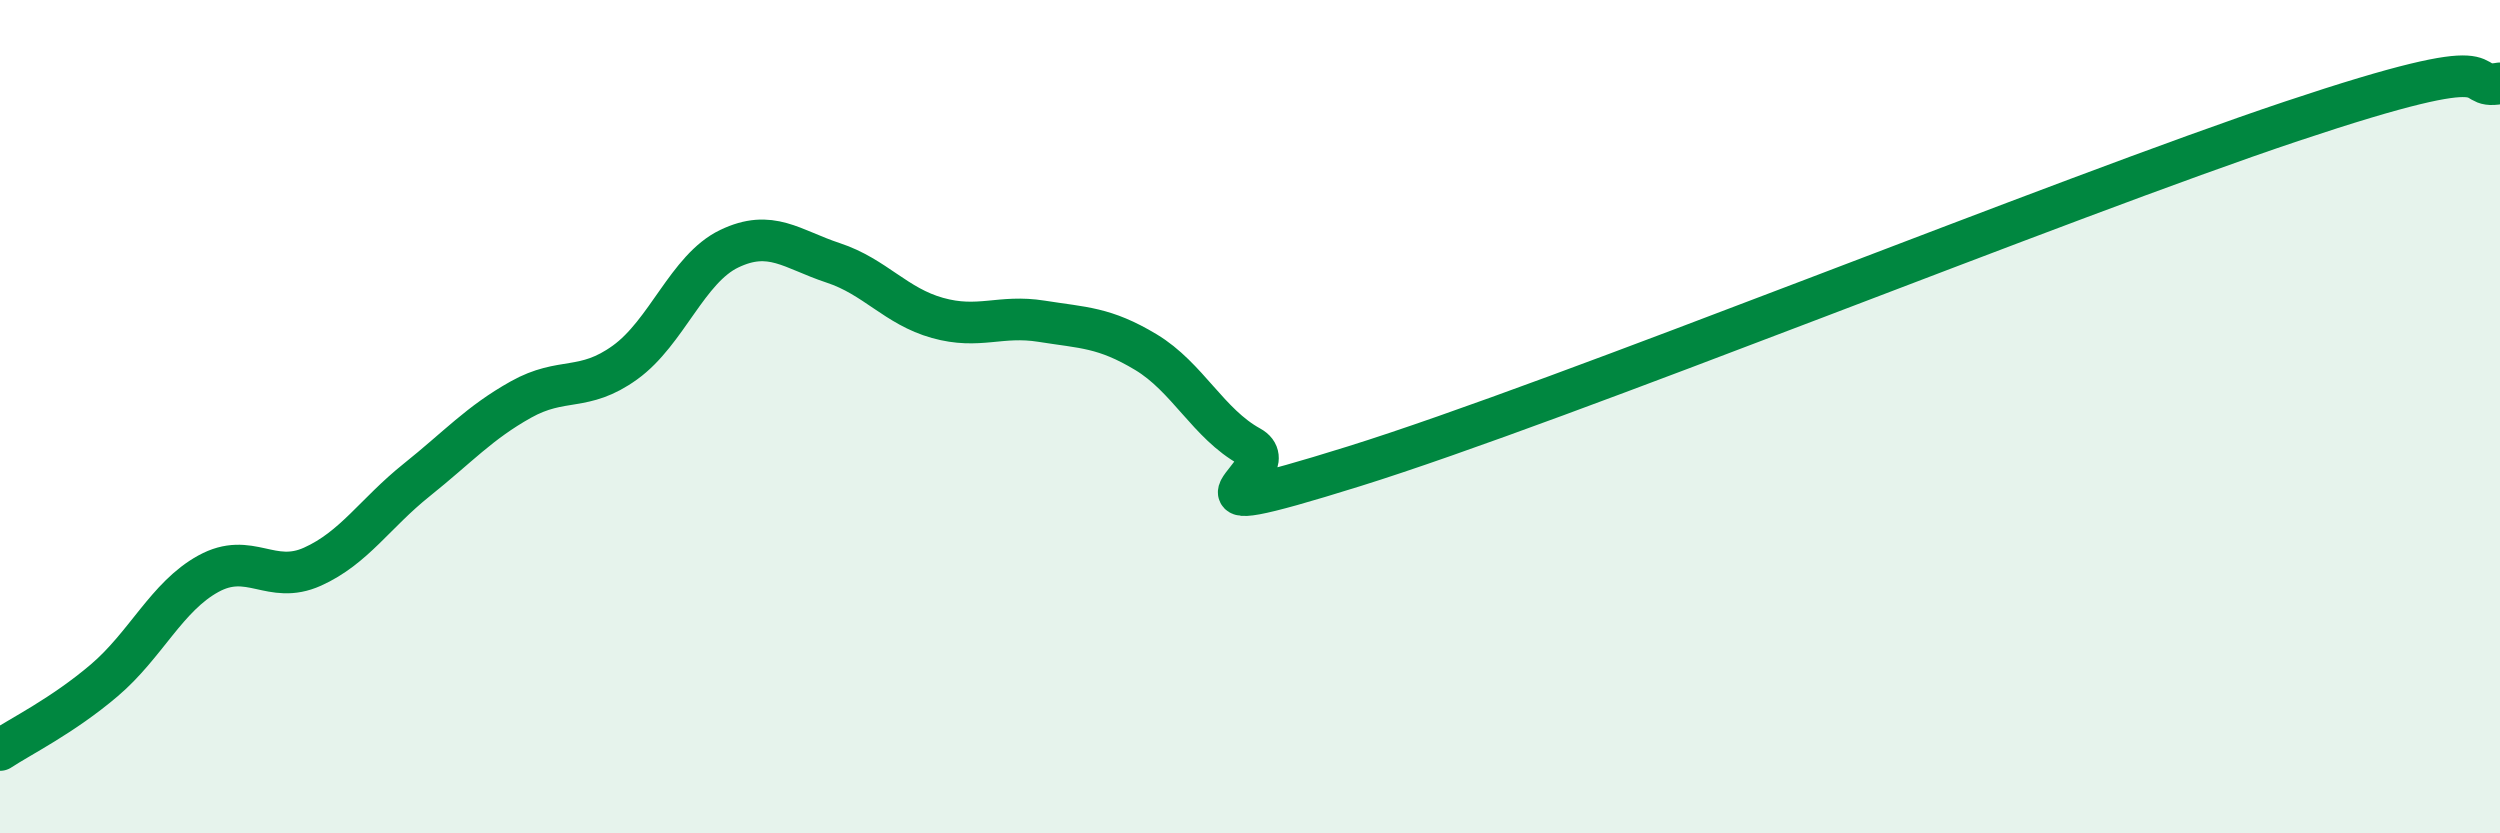 
    <svg width="60" height="20" viewBox="0 0 60 20" xmlns="http://www.w3.org/2000/svg">
      <path
        d="M 0,18 C 0.5,17.67 1.5,17.18 2.5,16.33 C 3.5,15.48 4,14.32 5,13.77 C 6,13.22 6.5,14.05 7.5,13.6 C 8.5,13.15 9,12.32 10,11.52 C 11,10.72 11.5,10.15 12.5,9.59 C 13.5,9.03 14,9.42 15,8.7 C 16,7.98 16.5,6.45 17.5,5.97 C 18.5,5.49 19,5.98 20,6.31 C 21,6.64 21.5,7.35 22.5,7.63 C 23.5,7.91 24,7.55 25,7.71 C 26,7.87 26.5,7.85 27.5,8.45 C 28.5,9.05 29,10.17 30,10.72 C 31,11.27 27.5,12.75 32.5,11.19 C 37.5,9.63 49.5,4.75 55,2.91 C 60.5,1.07 59,2.18 60,2L60 20L0 20Z"
        fill="#008740"
        opacity="0.1"
        stroke-linecap="round"
        stroke-linejoin="round"
      />
      <path
        d="M 0,18 C 0.5,17.67 1.5,17.18 2.5,16.33 C 3.5,15.48 4,14.32 5,13.77 C 6,13.22 6.5,14.05 7.5,13.6 C 8.5,13.15 9,12.32 10,11.52 C 11,10.72 11.5,10.15 12.5,9.59 C 13.5,9.03 14,9.42 15,8.7 C 16,7.98 16.5,6.45 17.5,5.97 C 18.5,5.49 19,5.98 20,6.31 C 21,6.64 21.5,7.35 22.5,7.63 C 23.5,7.91 24,7.55 25,7.71 C 26,7.87 26.5,7.85 27.5,8.45 C 28.5,9.05 29,10.17 30,10.72 C 31,11.27 27.5,12.75 32.5,11.19 C 37.5,9.63 49.5,4.75 55,2.91 C 60.5,1.07 59,2.18 60,2"
        stroke="#008740"
        stroke-width="1"
        fill="none"
        stroke-linecap="round"
        stroke-linejoin="round"
      />
    </svg>
  